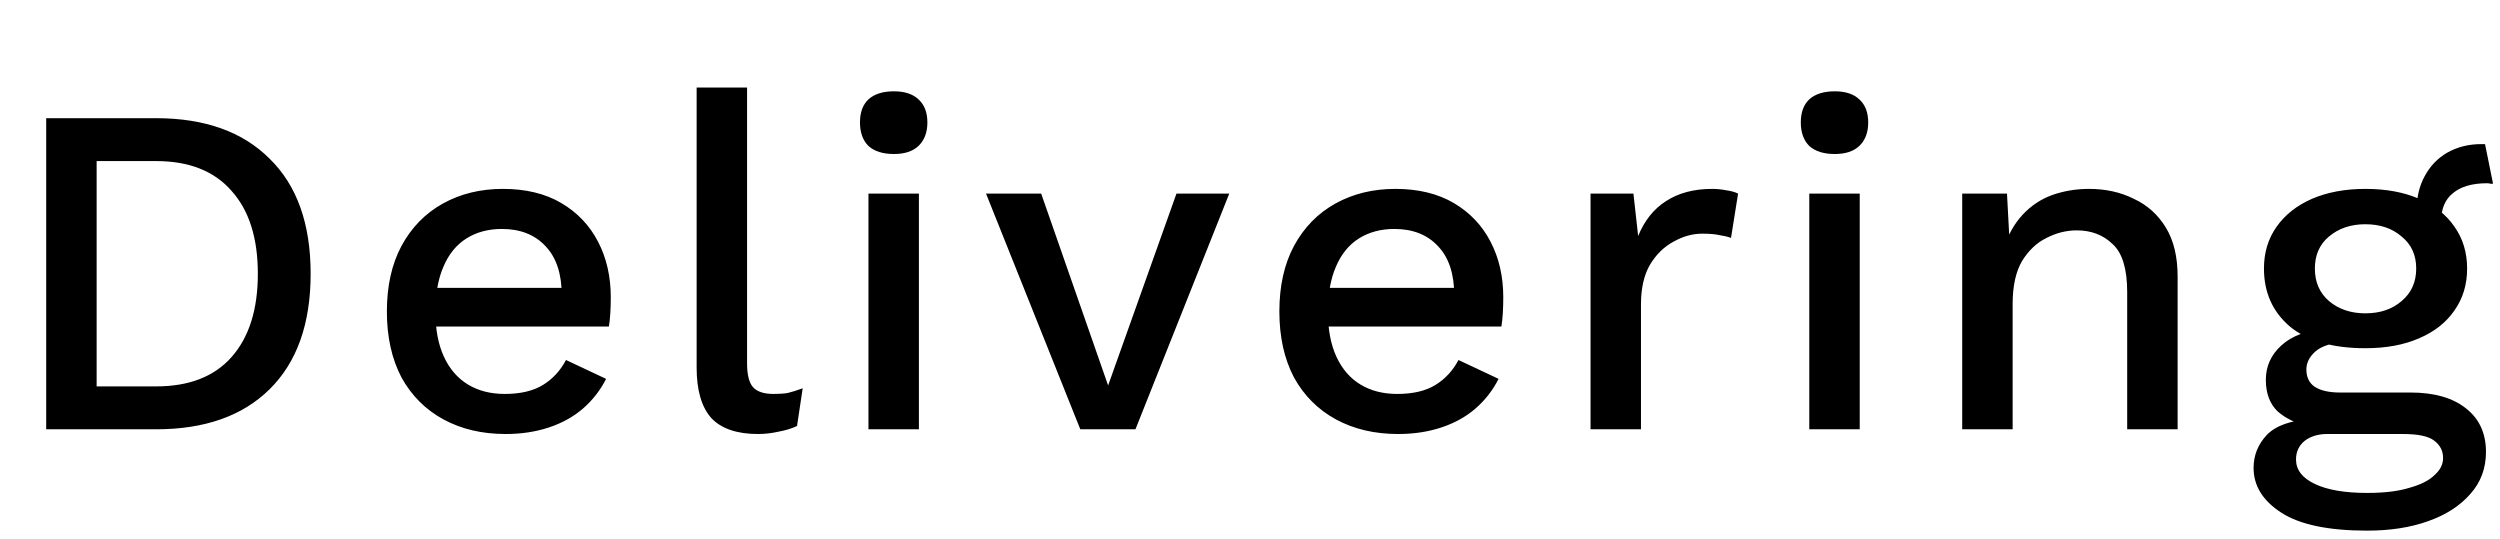 <svg width="297" height="64" viewBox="0 0 297 64" fill="none" xmlns="http://www.w3.org/2000/svg">
<path d="M18.536 14.04C24.323 14.04 28.821 15.645 32.032 18.856C35.28 22.029 36.904 26.584 36.904 32.52C36.904 38.456 35.28 43.029 32.032 46.24C28.821 49.413 24.323 51 18.536 51H5.488V14.04H18.536ZM18.536 45.904C22.456 45.904 25.443 44.747 27.496 42.432C29.587 40.08 30.632 36.776 30.632 32.52C30.632 28.264 29.587 24.979 27.496 22.664C25.443 20.312 22.456 19.136 18.536 19.136H11.48V45.904H18.536ZM60.073 51.56C57.273 51.56 54.809 50.981 52.681 49.824C50.553 48.667 48.891 47.005 47.697 44.84C46.539 42.637 45.961 40.024 45.961 37C45.961 33.976 46.539 31.381 47.697 29.216C48.891 27.013 50.534 25.333 52.625 24.176C54.715 23.019 57.086 22.44 59.737 22.44C62.462 22.44 64.777 23 66.681 24.12C68.585 25.24 70.041 26.771 71.049 28.712C72.057 30.653 72.561 32.856 72.561 35.32C72.561 35.992 72.542 36.627 72.505 37.224C72.467 37.821 72.411 38.344 72.337 38.792H49.825V34.2H69.705L66.737 35.096C66.737 32.557 66.102 30.616 64.833 29.272C63.563 27.891 61.827 27.2 59.625 27.2C58.019 27.2 56.619 27.573 55.425 28.32C54.23 29.067 53.315 30.187 52.681 31.68C52.046 33.136 51.729 34.928 51.729 37.056C51.729 39.147 52.065 40.92 52.737 42.376C53.409 43.832 54.361 44.933 55.593 45.68C56.825 46.427 58.281 46.8 59.961 46.8C61.827 46.8 63.339 46.445 64.497 45.736C65.654 45.027 66.569 44.037 67.241 42.768L72.001 45.008C71.329 46.352 70.414 47.528 69.257 48.536C68.137 49.507 66.793 50.253 65.225 50.776C63.657 51.299 61.939 51.56 60.073 51.56ZM88.752 10.4V43.16C88.752 44.541 88.994 45.493 89.48 46.016C89.965 46.539 90.768 46.8 91.888 46.8C92.56 46.8 93.12 46.763 93.568 46.688C94.053 46.576 94.65 46.389 95.36 46.128L94.688 50.608C94.053 50.907 93.325 51.131 92.504 51.28C91.682 51.467 90.861 51.56 90.04 51.56C87.538 51.56 85.69 50.925 84.496 49.656C83.338 48.349 82.76 46.352 82.76 43.664V10.4H88.752ZM106.197 18.296C104.89 18.296 103.882 17.979 103.173 17.344C102.501 16.672 102.165 15.739 102.165 14.544C102.165 13.349 102.501 12.435 103.173 11.8C103.882 11.165 104.89 10.848 106.197 10.848C107.466 10.848 108.437 11.165 109.109 11.8C109.818 12.435 110.173 13.349 110.173 14.544C110.173 15.739 109.818 16.672 109.109 17.344C108.437 17.979 107.466 18.296 106.197 18.296ZM109.165 23V51H103.173V23H109.165ZM139.764 23H146.036L134.892 51H128.34L117.14 23H123.692L131.644 45.792L139.764 23ZM166.101 51.56C163.301 51.56 160.837 50.981 158.709 49.824C156.581 48.667 154.919 47.005 153.725 44.84C152.567 42.637 151.989 40.024 151.989 37C151.989 33.976 152.567 31.381 153.725 29.216C154.919 27.013 156.562 25.333 158.653 24.176C160.743 23.019 163.114 22.44 165.765 22.44C168.49 22.44 170.805 23 172.709 24.12C174.613 25.24 176.069 26.771 177.077 28.712C178.085 30.653 178.589 32.856 178.589 35.32C178.589 35.992 178.57 36.627 178.533 37.224C178.495 37.821 178.439 38.344 178.365 38.792H155.853V34.2H175.733L172.765 35.096C172.765 32.557 172.13 30.616 170.861 29.272C169.591 27.891 167.855 27.2 165.653 27.2C164.047 27.2 162.647 27.573 161.453 28.32C160.258 29.067 159.343 30.187 158.709 31.68C158.074 33.136 157.757 34.928 157.757 37.056C157.757 39.147 158.093 40.92 158.765 42.376C159.437 43.832 160.389 44.933 161.621 45.68C162.853 46.427 164.309 46.8 165.989 46.8C167.855 46.8 169.367 46.445 170.525 45.736C171.682 45.027 172.597 44.037 173.269 42.768L178.029 45.008C177.357 46.352 176.442 47.528 175.285 48.536C174.165 49.507 172.821 50.253 171.253 50.776C169.685 51.299 167.967 51.56 166.101 51.56ZM188.956 51V23H194.052L194.612 28.04C195.358 26.211 196.46 24.829 197.916 23.896C199.409 22.925 201.238 22.44 203.404 22.44C203.964 22.44 204.524 22.496 205.084 22.608C205.644 22.683 206.11 22.813 206.484 23L205.644 28.264C205.233 28.115 204.766 28.003 204.244 27.928C203.758 27.816 203.086 27.76 202.228 27.76C201.07 27.76 199.932 28.077 198.812 28.712C197.692 29.309 196.758 30.224 196.012 31.456C195.302 32.688 194.948 34.256 194.948 36.16V51H188.956ZM217.967 18.296C216.661 18.296 215.653 17.979 214.943 17.344C214.271 16.672 213.935 15.739 213.935 14.544C213.935 13.349 214.271 12.435 214.943 11.8C215.653 11.165 216.661 10.848 217.967 10.848C219.237 10.848 220.207 11.165 220.879 11.8C221.589 12.435 221.943 13.349 221.943 14.544C221.943 15.739 221.589 16.672 220.879 17.344C220.207 17.979 219.237 18.296 217.967 18.296ZM220.935 23V51H214.943V23H220.935ZM233.11 51V23H238.43L238.822 30.28L238.038 29.496C238.561 27.891 239.308 26.565 240.278 25.52C241.286 24.437 242.462 23.653 243.806 23.168C245.188 22.683 246.644 22.44 248.174 22.44C250.153 22.44 251.926 22.832 253.494 23.616C255.1 24.363 256.369 25.501 257.302 27.032C258.236 28.563 258.702 30.504 258.702 32.856V51H252.71V34.704C252.71 31.941 252.132 30.037 250.974 28.992C249.854 27.909 248.436 27.368 246.718 27.368C245.486 27.368 244.292 27.667 243.134 28.264C241.977 28.824 241.006 29.739 240.222 31.008C239.476 32.277 239.102 33.976 239.102 36.104V51H233.11ZM295.222 17.12L296.174 21.824C296.062 21.824 295.95 21.824 295.838 21.824C295.726 21.787 295.614 21.768 295.502 21.768C293.71 21.768 292.348 22.16 291.414 22.944C290.481 23.691 290.014 24.792 290.014 26.248L287.102 24.904C287.102 23.411 287.42 22.085 288.054 20.928C288.689 19.733 289.585 18.8 290.742 18.128C291.937 17.456 293.281 17.12 294.774 17.12C294.849 17.12 294.924 17.12 294.998 17.12C295.073 17.12 295.148 17.12 295.222 17.12ZM286.374 46.632C289.212 46.632 291.414 47.267 292.982 48.536C294.55 49.768 295.334 51.485 295.334 53.688C295.334 55.629 294.718 57.291 293.486 58.672C292.254 60.091 290.574 61.173 288.446 61.92C286.356 62.667 283.948 63.04 281.222 63.04C276.63 63.04 273.233 62.331 271.03 60.912C268.828 59.493 267.726 57.72 267.726 55.592C267.726 54.099 268.249 52.792 269.294 51.672C270.377 50.552 272.188 49.917 274.726 49.768L274.39 50.664C272.822 50.328 271.553 49.731 270.582 48.872C269.649 47.976 269.182 46.725 269.182 45.12C269.182 43.515 269.798 42.152 271.03 41.032C272.262 39.912 273.998 39.259 276.238 39.072L279.374 40.584H278.702C276.985 40.733 275.772 41.125 275.062 41.76C274.353 42.395 273.998 43.104 273.998 43.888C273.998 44.821 274.334 45.512 275.006 45.96C275.716 46.408 276.705 46.632 277.974 46.632H286.374ZM281.222 58.56C283.276 58.56 284.956 58.355 286.262 57.944C287.606 57.571 288.596 57.067 289.23 56.432C289.902 55.835 290.238 55.163 290.238 54.416C290.238 53.557 289.884 52.867 289.174 52.344C288.502 51.821 287.27 51.56 285.478 51.56H276.462C275.417 51.56 274.54 51.821 273.83 52.344C273.121 52.904 272.766 53.651 272.766 54.584C272.766 55.816 273.513 56.787 275.006 57.496C276.5 58.205 278.572 58.56 281.222 58.56ZM280.998 22.44C283.462 22.44 285.59 22.832 287.382 23.616C289.212 24.4 290.612 25.501 291.582 26.92C292.59 28.339 293.094 30 293.094 31.904C293.094 33.808 292.59 35.469 291.582 36.888C290.612 38.307 289.212 39.408 287.382 40.192C285.59 40.976 283.462 41.368 280.998 41.368C277.116 41.368 274.129 40.509 272.038 38.792C269.985 37.037 268.958 34.741 268.958 31.904C268.958 30 269.462 28.339 270.47 26.92C271.478 25.501 272.878 24.4 274.67 23.616C276.5 22.832 278.609 22.44 280.998 22.44ZM280.998 26.64C279.281 26.64 277.844 27.125 276.686 28.096C275.566 29.029 275.006 30.299 275.006 31.904C275.006 33.509 275.566 34.797 276.686 35.768C277.844 36.739 279.281 37.224 280.998 37.224C282.753 37.224 284.19 36.739 285.31 35.768C286.468 34.797 287.046 33.509 287.046 31.904C287.046 30.299 286.468 29.029 285.31 28.096C284.19 27.125 282.753 26.64 280.998 26.64Z" fill="black"/>
</svg>
